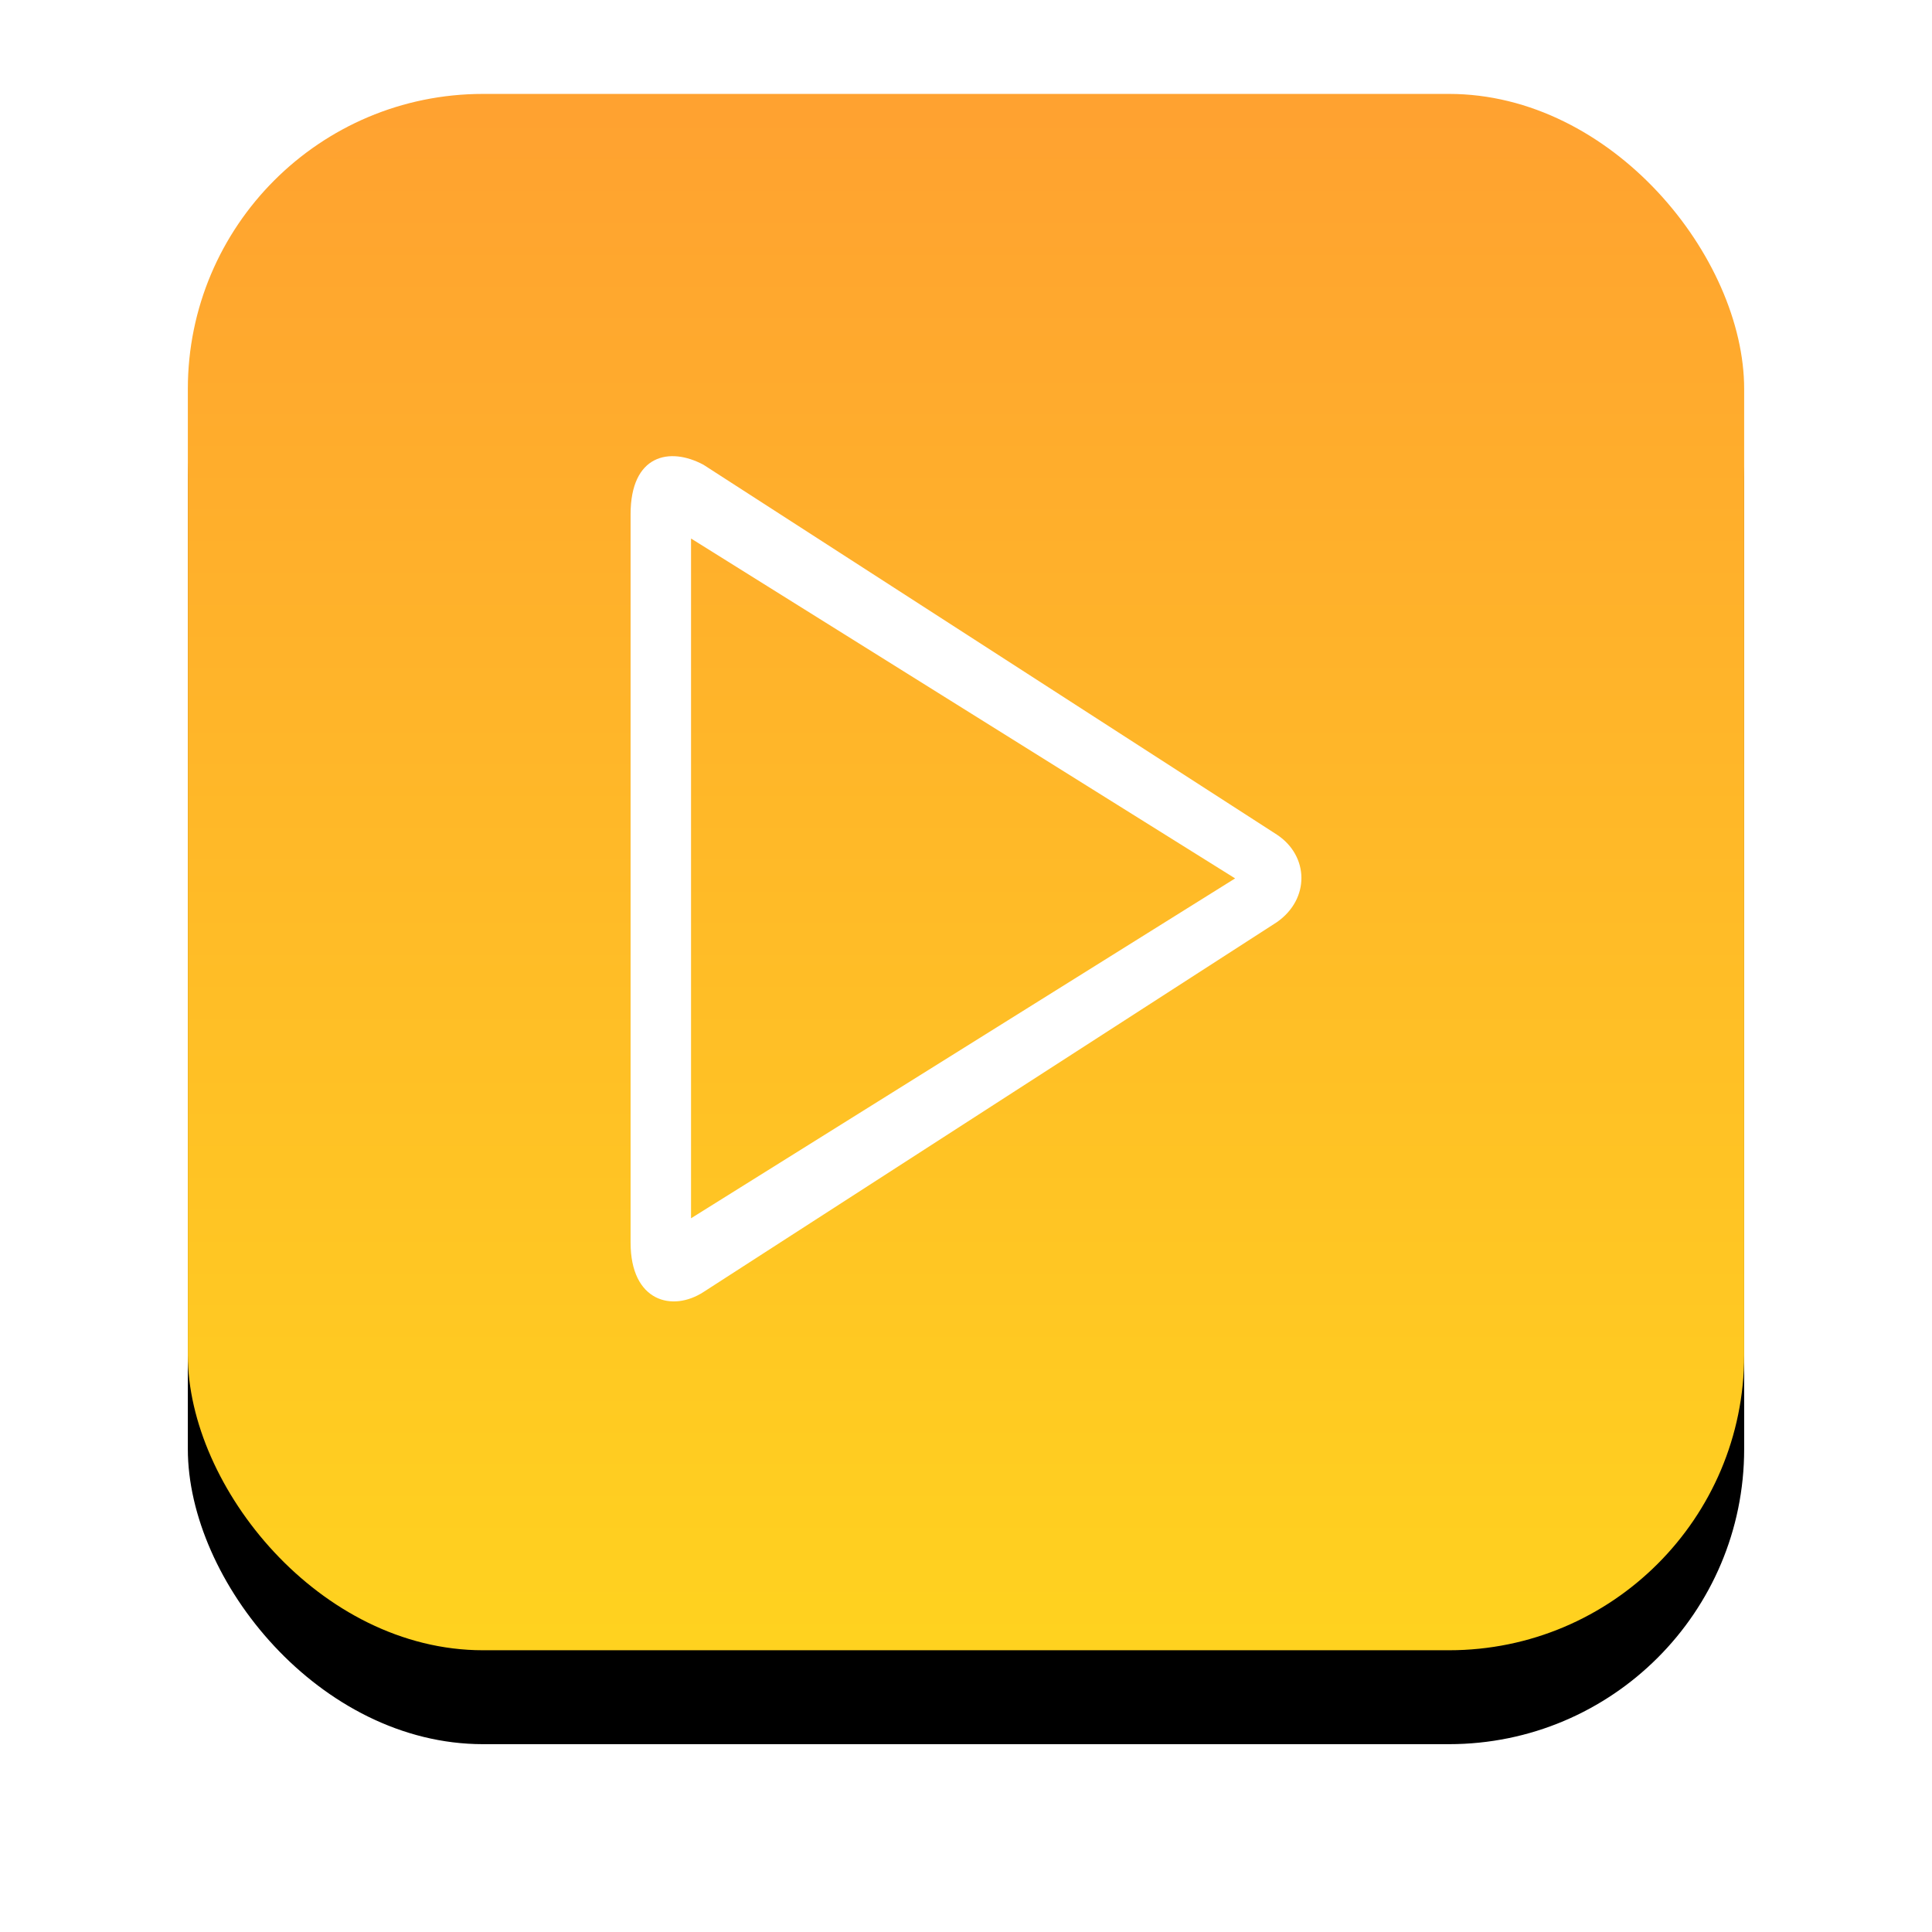 <?xml version="1.0" encoding="UTF-8"?>
<svg width="144px" height="144px" viewBox="0 0 144 144" version="1.1" xmlns="http://www.w3.org/2000/svg" xmlns:xlink="http://www.w3.org/1999/xlink">
    <!-- Generator: Sketch 62 (91390) - https://sketch.com -->
    <title>Group</title>
    <desc>Created with Sketch.</desc>
    <defs>
        <linearGradient x1="50%" y1="0.449%" x2="50%" y2="100%" id="linearGradient-1">
            <stop stop-color="#FFA230" offset="0%"></stop>
            <stop stop-color="#FFD21F" offset="100%"></stop>
        </linearGradient>
        <rect id="path-2" x="0" y="0" width="116" height="116" rx="22"></rect>
        <filter x="-21.1%" y="-15.1%" width="142.2%" height="142.2%" filterUnits="objectBoundingBox" id="filter-3">
            <feOffset dx="0" dy="7" in="SourceAlpha" result="shadowOffsetOuter1"></feOffset>
            <feGaussianBlur stdDeviation="7" in="shadowOffsetOuter1" result="shadowBlurOuter1"></feGaussianBlur>
            <feColorMatrix values="0 0 0 0 0   0 0 0 0 0   0 0 0 0 0  0 0 0 0.5 0" type="matrix" in="shadowBlurOuter1"></feColorMatrix>
        </filter>
    </defs>
    <g id="Page-1" stroke="none" stroke-width="1" fill="none" fill-rule="evenodd">
        <g id="Technology-Solution" transform="translate(-909, -1049)">
            <g id="Group" transform="translate(923, 1056)">
                <g id="Rectangle-Copy" transform="translate(58, 58) rotate(-360) translate(-58, -58) ">
                    <use fill="black" fill-opacity="1" filter="url(#filter-3)" xlink:href="#path-2"></use>
                    <use fill="url(#linearGradient-1)" fill-rule="evenodd" xlink:href="#path-2"></use>
                </g>
                <g id="play" transform="translate(33, 27)" fill="#FFFFFF" fill-rule="nonzero">
                    <path d="M48.179,28.214 L5.44,0.645 C2.906,-0.72 0,-0.11 0,4.33 L0,58.614 C0,63.022 3.117,63.807 5.44,62.295 L48.179,34.727 C50.642,33.002 50.572,29.799 48.179,28.214 Z M4.506,56.803 L4.506,6.138 L45.059,31.471 L4.506,56.803 Z" id="Shape"></path>
                </g>
            </g>
        </g>
    </g>
</svg>